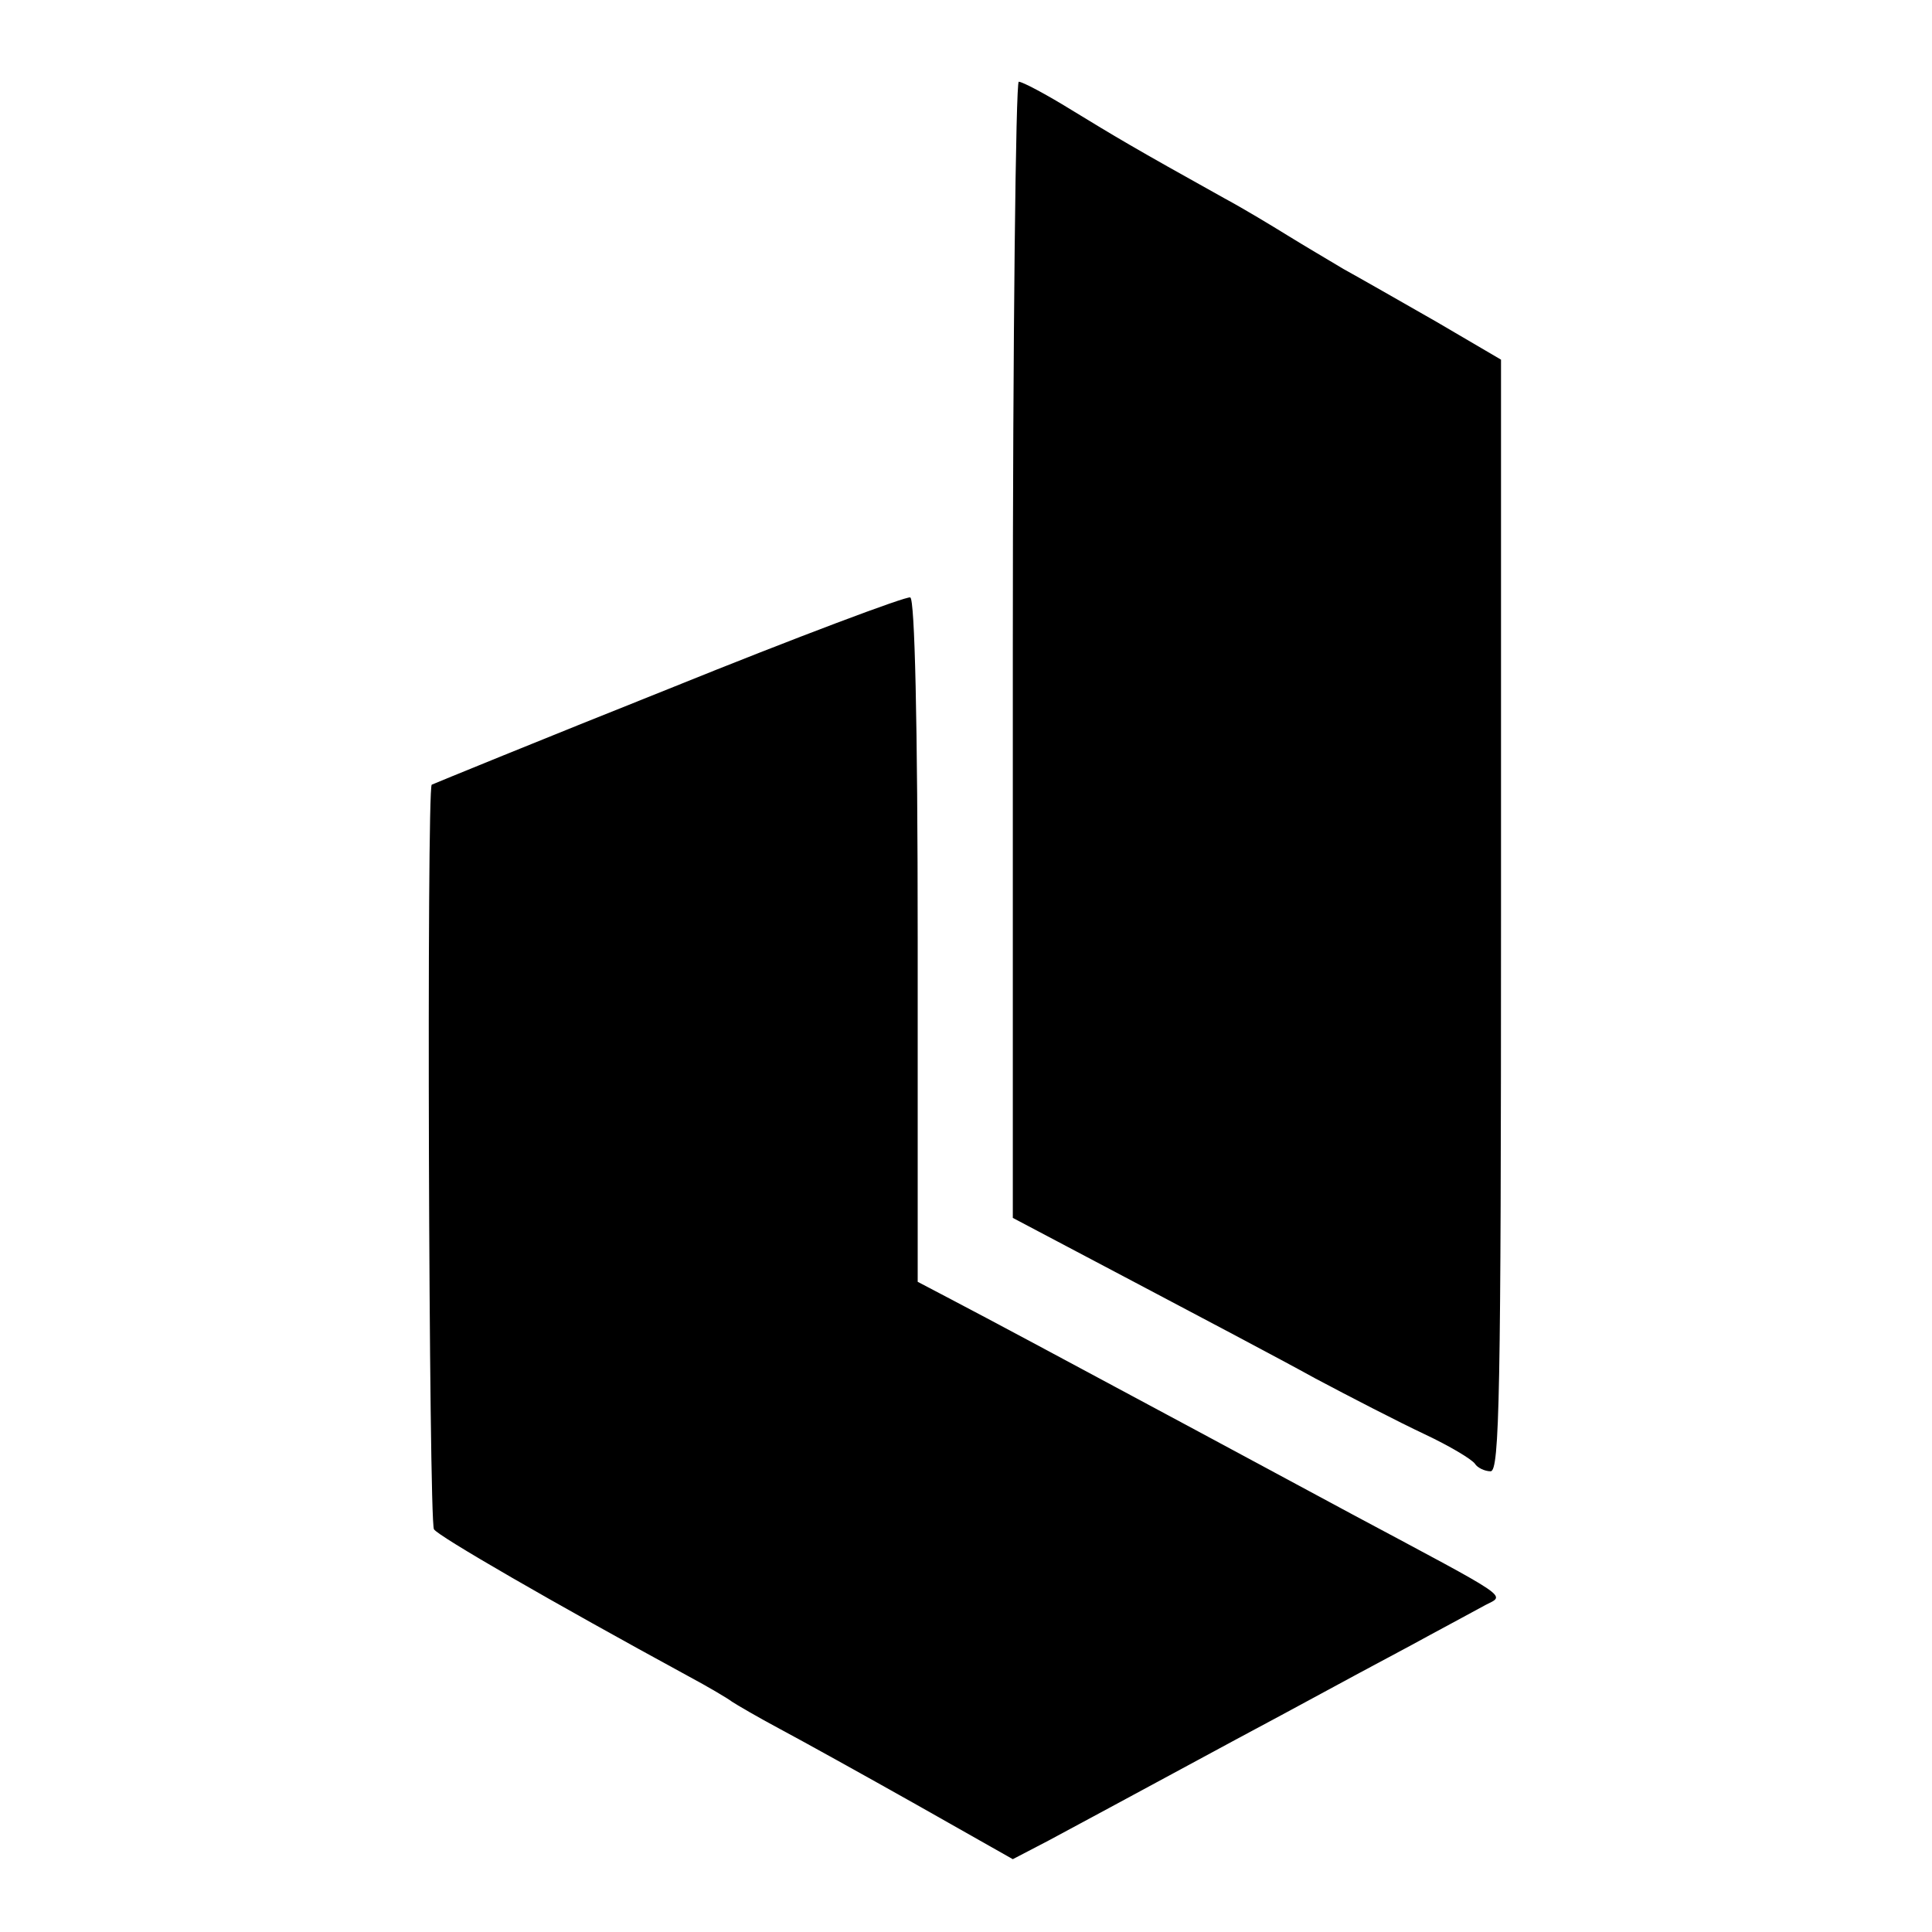 <?xml version="1.0" standalone="no"?>
<!DOCTYPE svg PUBLIC "-//W3C//DTD SVG 20010904//EN"
 "http://www.w3.org/TR/2001/REC-SVG-20010904/DTD/svg10.dtd">
<svg version="1.0" xmlns="http://www.w3.org/2000/svg"
 width="260pt" height="260pt" viewBox="0 0 260 260"
 preserveAspectRatio="xMidYMid meet">
<g transform="translate(0,260) scale(0.1,-0.1)"
fill="#000000" stroke="none">
<path d="M1363 1726 l0 -765 161 -85 c89 -47 199 -105 246 -131 47 -25 113
-59 147 -75 34 -16 64 -34 68 -40 3 -5 13 -10 21 -10 12 0 14 103 14 748 l0
748 -87 51 c-49 28 -105 60 -125 71 -20 12 -54 32 -75 45 -21 13 -59 36 -85
50 -124 69 -147 83 -206 119 -34 21 -66 38 -71 38 -4 0 -8 -344 -8 -764z"/>
<path d="M900 1673 c-173 -69 -317 -128 -319 -129 -7 -6 -4 -991 3 -1002 5 -9
161 -99 341 -197 28 -15 55 -31 60 -35 6 -4 35 -21 65 -37 30 -16 113 -62 184
-102 l129 -73 48 25 c43 23 91 49 254 137 28 15 86 46 130 70 44 24 103 55
130 70 28 15 61 33 74 40 27 14 38 6 -179 122 -52 28 -147 79 -210 113 -149
80 -285 153 -335 179 l-40 21 0 459 c0 298 -4 460 -10 462 -5 2 -152 -53 -325
-123z"/>
</g>
</svg>
